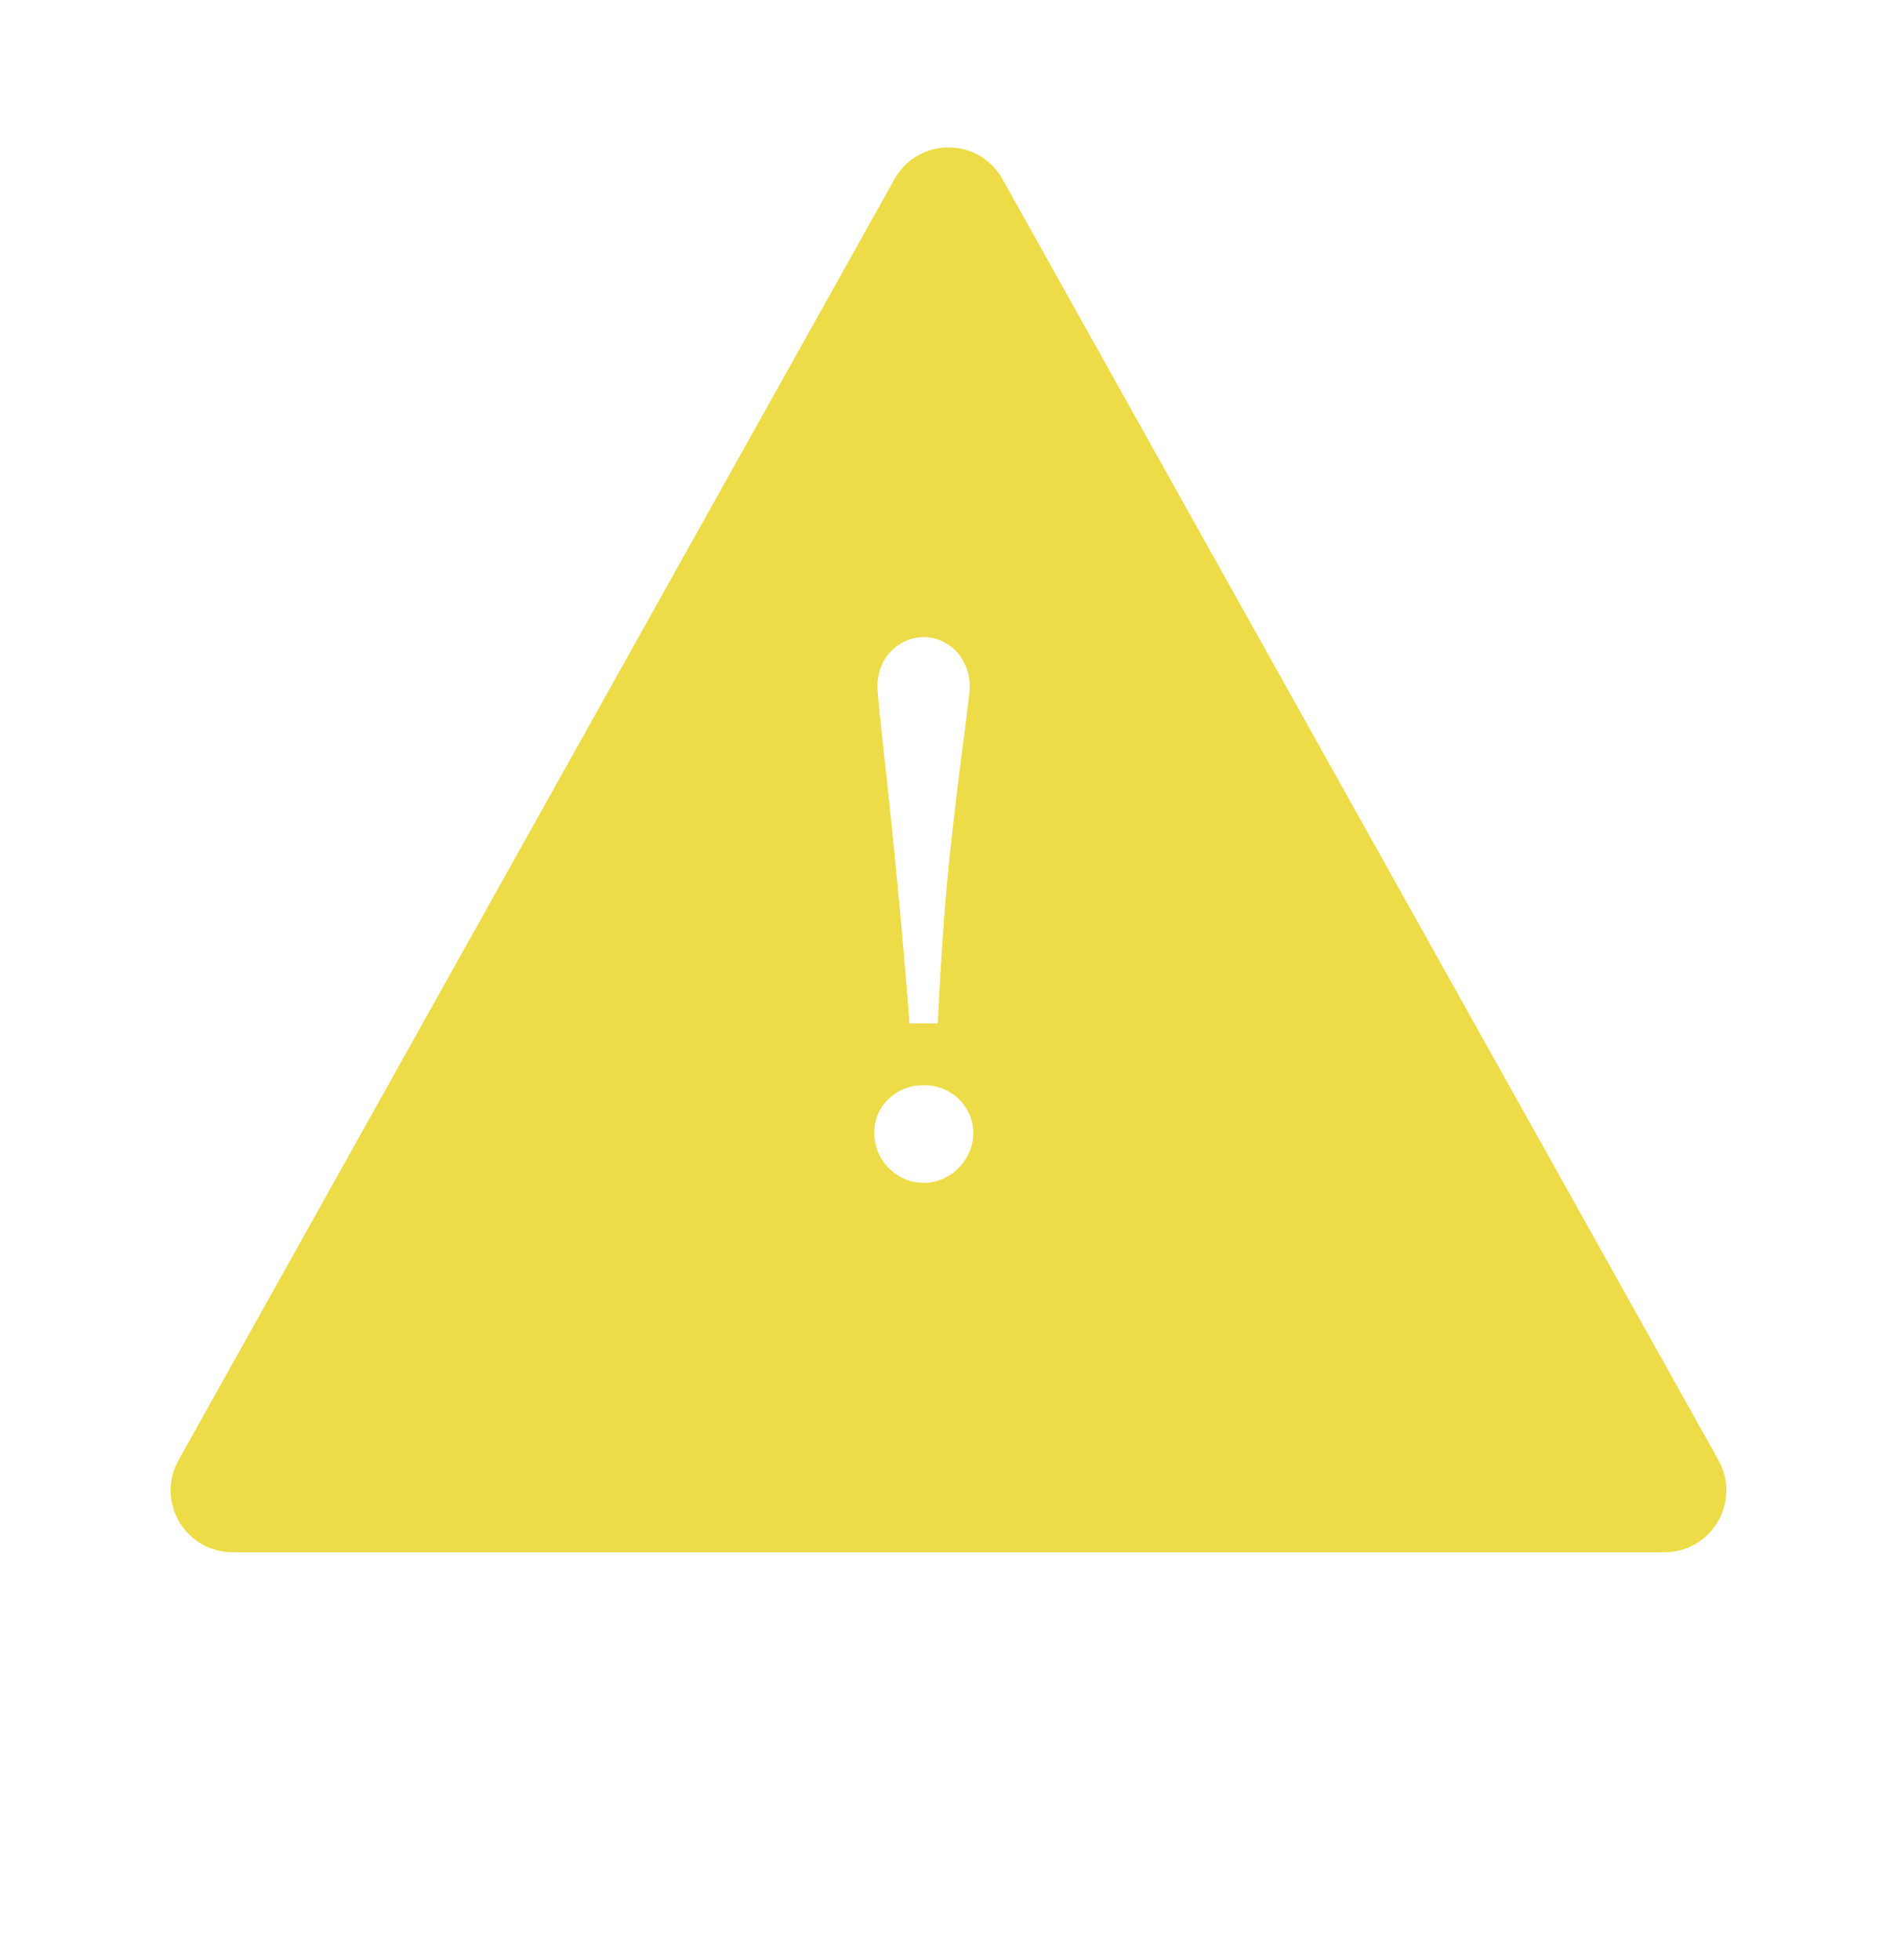 <svg width="92" height="95" viewBox="0 0 92 95" fill="none" xmlns="http://www.w3.org/2000/svg">
<g filter="url(#filter0_d_8770_157191)">
<path d="M43.382 4.683C44.526 2.635 47.474 2.635 48.618 4.683L83.341 66.786C84.459 68.786 83.014 71.25 80.723 71.25H11.277C8.986 71.25 7.541 68.786 8.659 66.786L43.382 4.683Z" fill="#EDDC48"/>
</g>
<path d="M44.11 49.617C43.757 45.083 43.335 40.651 42.845 36.321C42.811 36.002 42.754 35.472 42.674 34.732C42.595 33.98 42.555 33.49 42.555 33.262C42.555 32.829 42.651 32.431 42.845 32.066C43.05 31.701 43.324 31.416 43.666 31.211C44.007 30.995 44.383 30.887 44.794 30.887C45.204 30.887 45.58 30.995 45.921 31.211C46.263 31.416 46.531 31.701 46.725 32.066C46.93 32.431 47.032 32.829 47.032 33.262C47.032 33.444 46.998 33.786 46.93 34.288C46.873 34.789 46.827 35.159 46.793 35.398C46.508 37.506 46.252 39.648 46.024 41.824C45.807 44 45.625 46.598 45.477 49.617H44.11ZM44.794 57.342C44.349 57.342 43.945 57.228 43.58 57C43.215 56.783 42.925 56.487 42.709 56.111C42.503 55.735 42.401 55.337 42.401 54.915C42.401 54.493 42.503 54.106 42.709 53.753C42.925 53.4 43.215 53.121 43.58 52.916C43.945 52.71 44.349 52.608 44.794 52.608C45.238 52.608 45.642 52.71 46.007 52.916C46.371 53.121 46.662 53.4 46.878 53.753C47.095 54.106 47.203 54.493 47.203 54.915C47.203 55.337 47.095 55.735 46.878 56.111C46.662 56.487 46.371 56.783 46.007 57C45.642 57.228 45.238 57.342 44.794 57.342Z" fill="white"/>
<defs>
<filter id="filter0_d_8770_157191" x="4.273" y="3.148" width="83.453" height="76.102" filterUnits="userSpaceOnUse" color-interpolation-filters="sRGB">
<feFlood flood-opacity="0" result="BackgroundImageFix"/>
<feColorMatrix in="SourceAlpha" type="matrix" values="0 0 0 0 0 0 0 0 0 0 0 0 0 0 0 0 0 0 127 0" result="hardAlpha"/>
<feOffset dy="4"/>
<feGaussianBlur stdDeviation="2"/>
<feComposite in2="hardAlpha" operator="out"/>
<feColorMatrix type="matrix" values="0 0 0 0 0 0 0 0 0 0 0 0 0 0 0 0 0 0 0.25 0"/>
<feBlend mode="normal" in2="BackgroundImageFix" result="effect1_dropShadow_8770_157191"/>
<feBlend mode="normal" in="SourceGraphic" in2="effect1_dropShadow_8770_157191" result="shape"/>
</filter>
</defs>
</svg>
